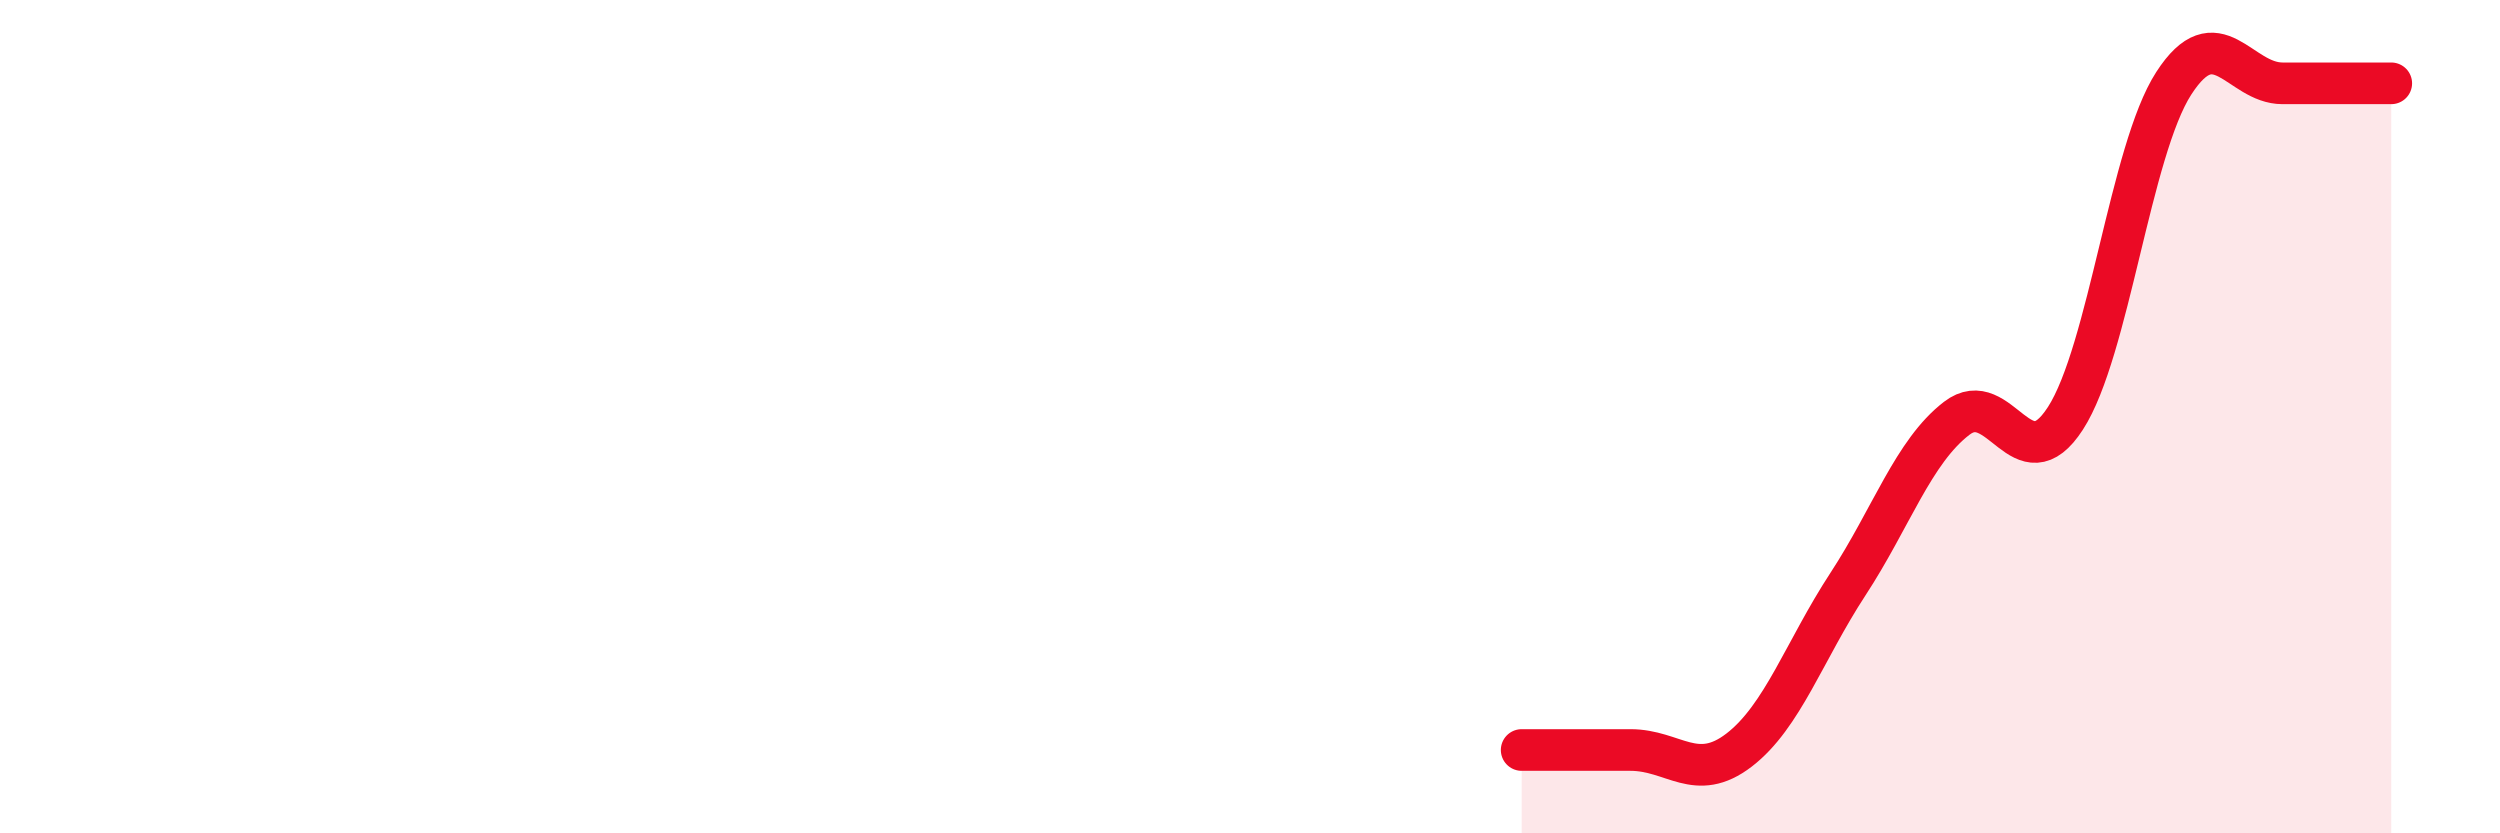 
    <svg width="60" height="20" viewBox="0 0 60 20" xmlns="http://www.w3.org/2000/svg">
      <path
        d="M 36.52,18 C 37.04,18 38.09,18 39.13,18 C 40.17,18 40.7,18.8 41.74,18 C 42.78,17.2 43.31,15.61 44.35,14.02 C 45.39,12.43 45.92,10.84 46.96,10.04 C 48,9.24 48.53,11.65 49.57,10.04 C 50.61,8.43 51.13,3.61 52.17,2 C 53.21,0.39 53.74,2 54.78,2 C 55.82,2 56.87,2 57.39,2L57.39 20L36.52 20Z"
        fill="#EB0A25"
        opacity="0.1"
        stroke-linecap="round"
        stroke-linejoin="round"
      />
      <path
        d="M 36.52,18 C 37.04,18 38.09,18 39.13,18 C 40.17,18 40.7,18.8 41.74,18 C 42.78,17.2 43.31,15.61 44.35,14.02 C 45.39,12.43 45.92,10.84 46.96,10.04 C 48,9.24 48.53,11.65 49.57,10.04 C 50.61,8.43 51.13,3.61 52.17,2 C 53.21,0.39 53.74,2 54.78,2 C 55.82,2 56.87,2 57.39,2"
        stroke="#EB0A25"
        stroke-width="1"
        fill="none"
        stroke-linecap="round"
        stroke-linejoin="round"
      />
    </svg>
  
